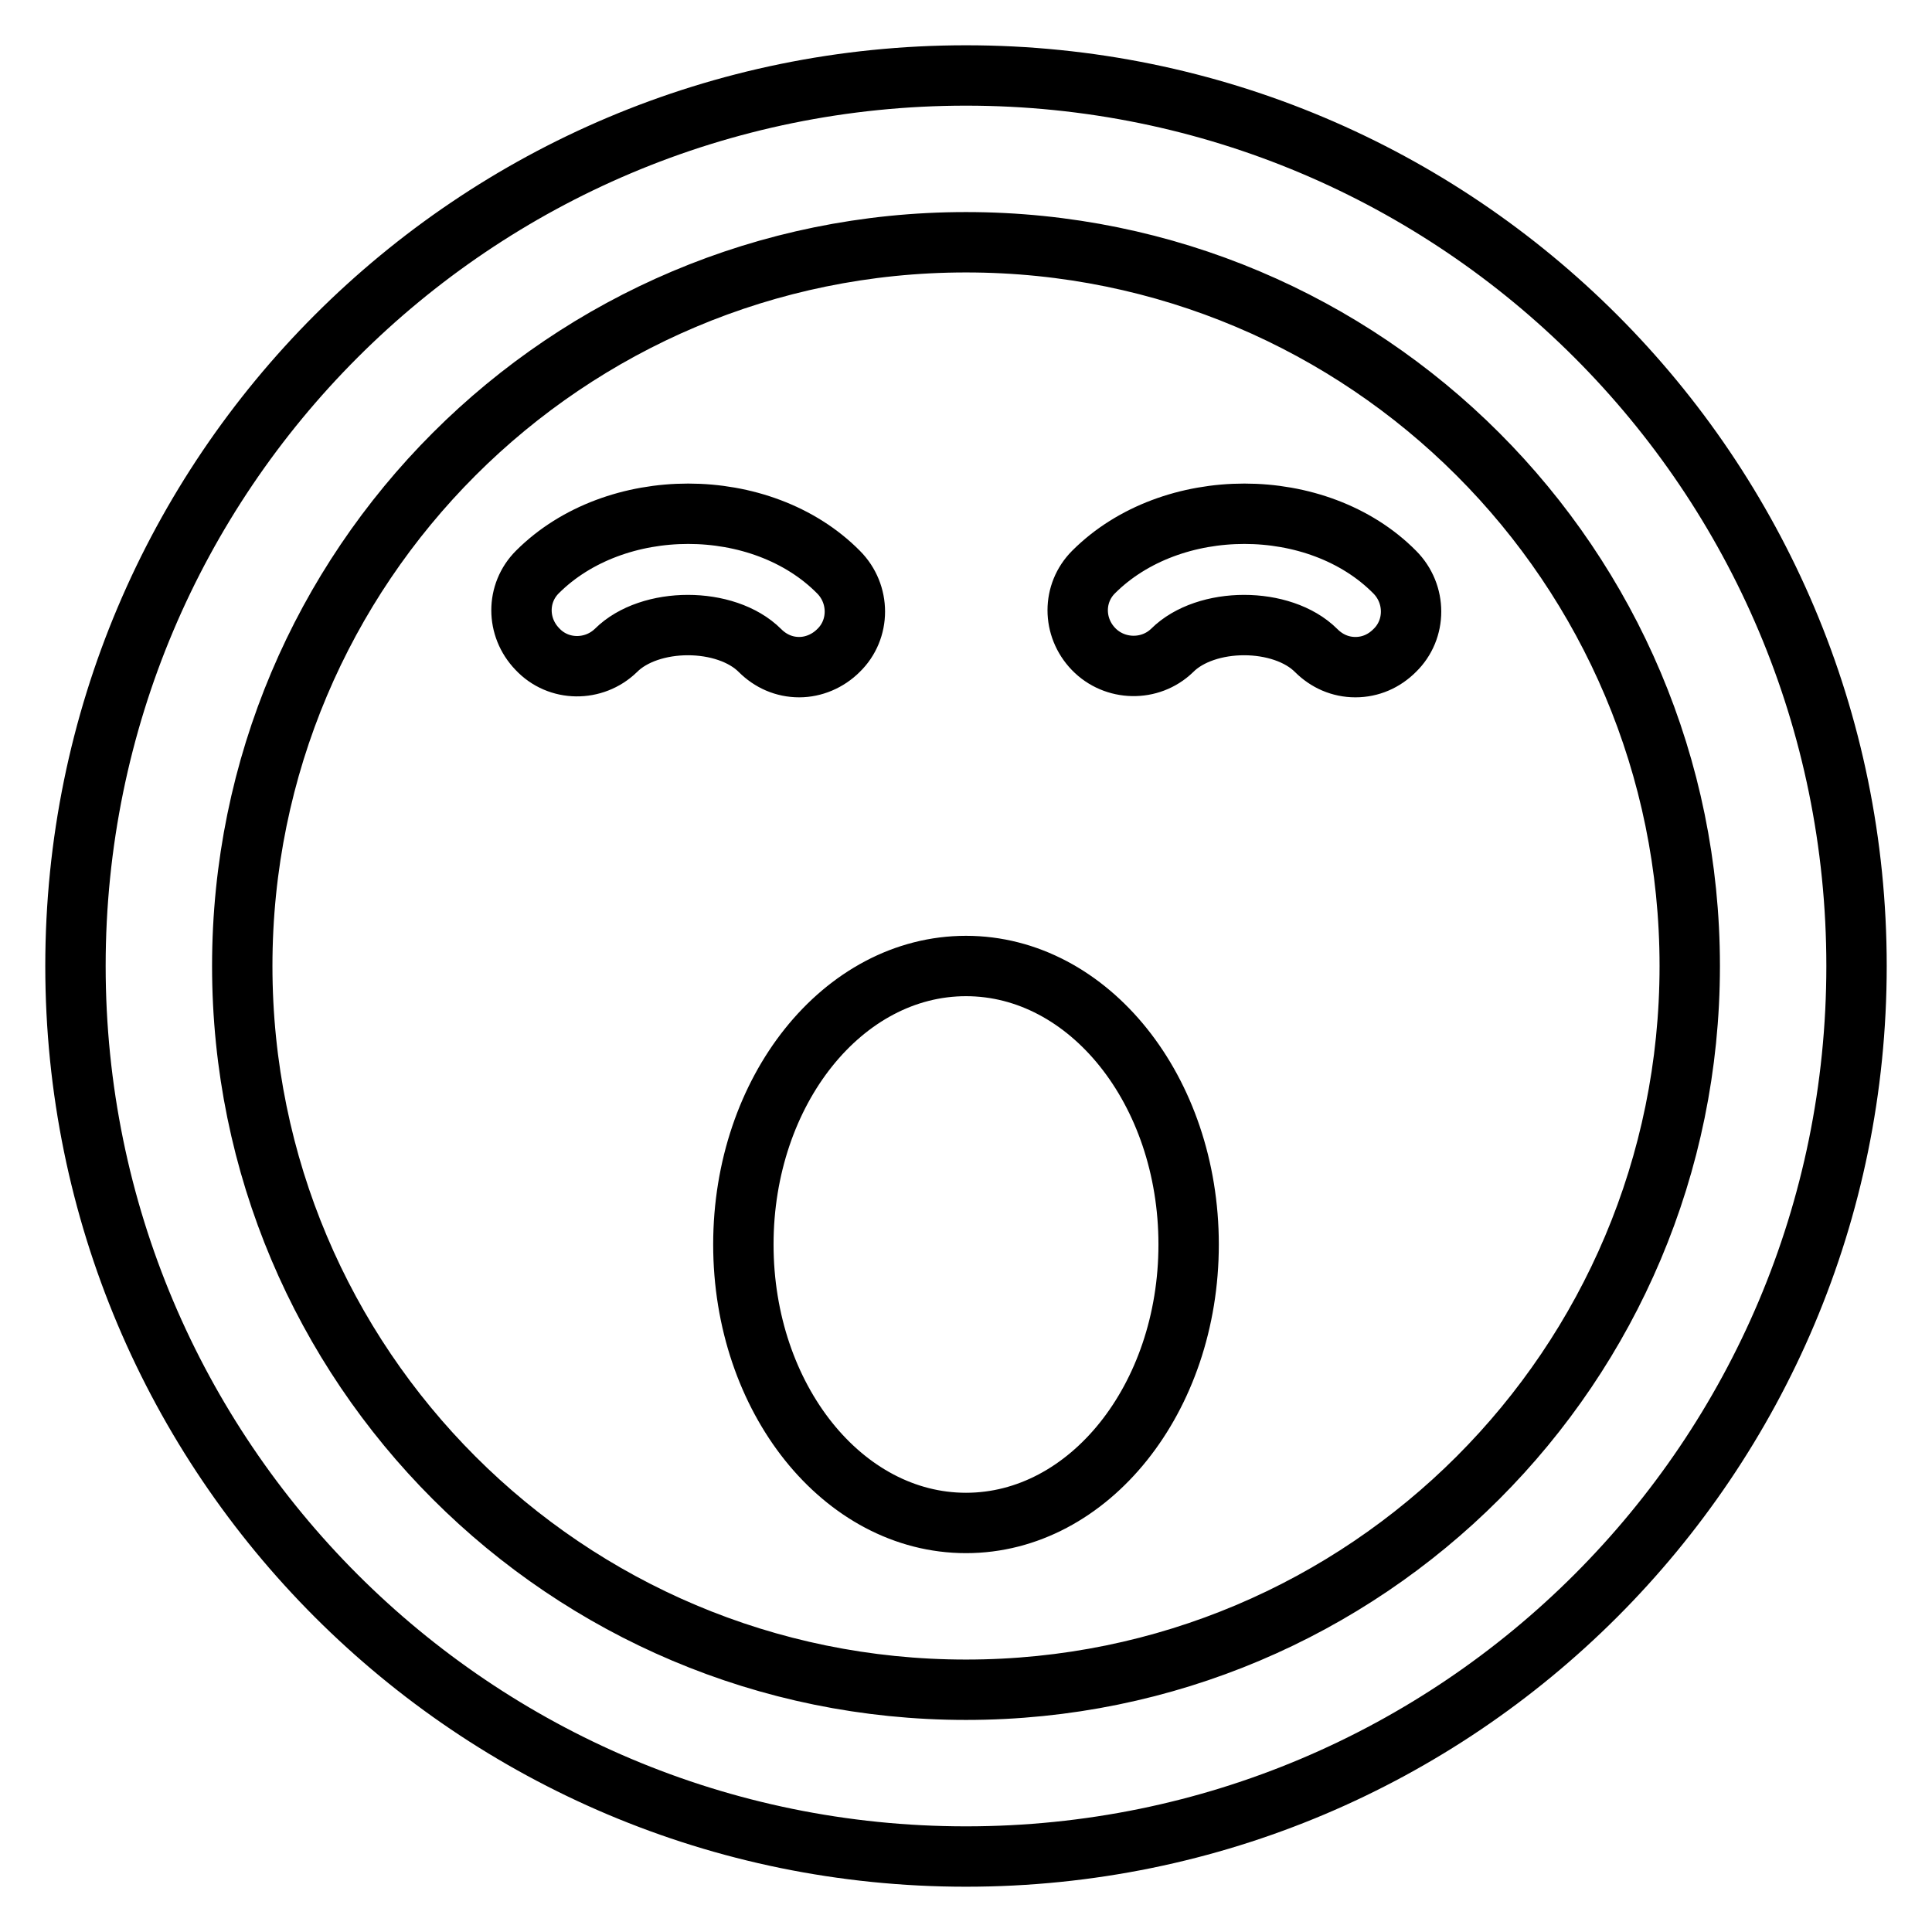<?xml version="1.0" encoding="utf-8"?>
<!-- Svg Vector Icons : http://www.onlinewebfonts.com/icon -->
<!DOCTYPE svg PUBLIC "-//W3C//DTD SVG 1.1//EN" "http://www.w3.org/Graphics/SVG/1.1/DTD/svg11.dtd">
<svg version="1.1" xmlns="http://www.w3.org/2000/svg" xmlns:xlink="http://www.w3.org/1999/xlink" x="0px" y="0px" viewBox="0 0 256 256" enable-background="new 0 0 256 256" xml:space="preserve">
<g> <path stroke-width="8" fill-opacity="0" stroke="#000000"  d="M128,246c65.2,0,118-52.8,118-118c0-65.2-52.8-118-118-118C62.8,10,10,62.8,10,128 C10,193.2,62.8,246,128,246z M128,32.1c53,0,95.9,42.9,95.9,95.9S181,223.9,128,223.9S32.1,181,32.1,128S75,32.1,128,32.1z  M157.5,164.9c0,20.4-13.2,36.9-29.5,36.9s-29.5-16.5-29.5-36.9S111.7,128,128,128S157.5,144.5,157.5,164.9z M105.9,88.4 c-2,0-3.8-0.8-5.2-2.2c-4.5-4.5-14.6-4.5-19.1,0C78.7,89,74,89,71.2,86c-2.8-2.9-2.8-7.4,0-10.2c10.3-10.3,29.7-10.3,39.9,0 c2.9,2.9,2.9,7.6,0,10.4C109.7,87.6,107.8,88.4,105.9,88.4L105.9,88.4z M179.6,88.4c-2,0-3.8-0.8-5.2-2.2c-4.5-4.5-14.6-4.5-19.1,0 c-2.9,2.8-7.6,2.7-10.4-0.2c-2.8-2.9-2.8-7.4,0-10.2c10.3-10.3,29.7-10.3,39.9,0c2.9,2.9,2.9,7.6,0,10.4 C183.4,87.6,181.6,88.4,179.6,88.4L179.6,88.4z"/></g>
</svg>